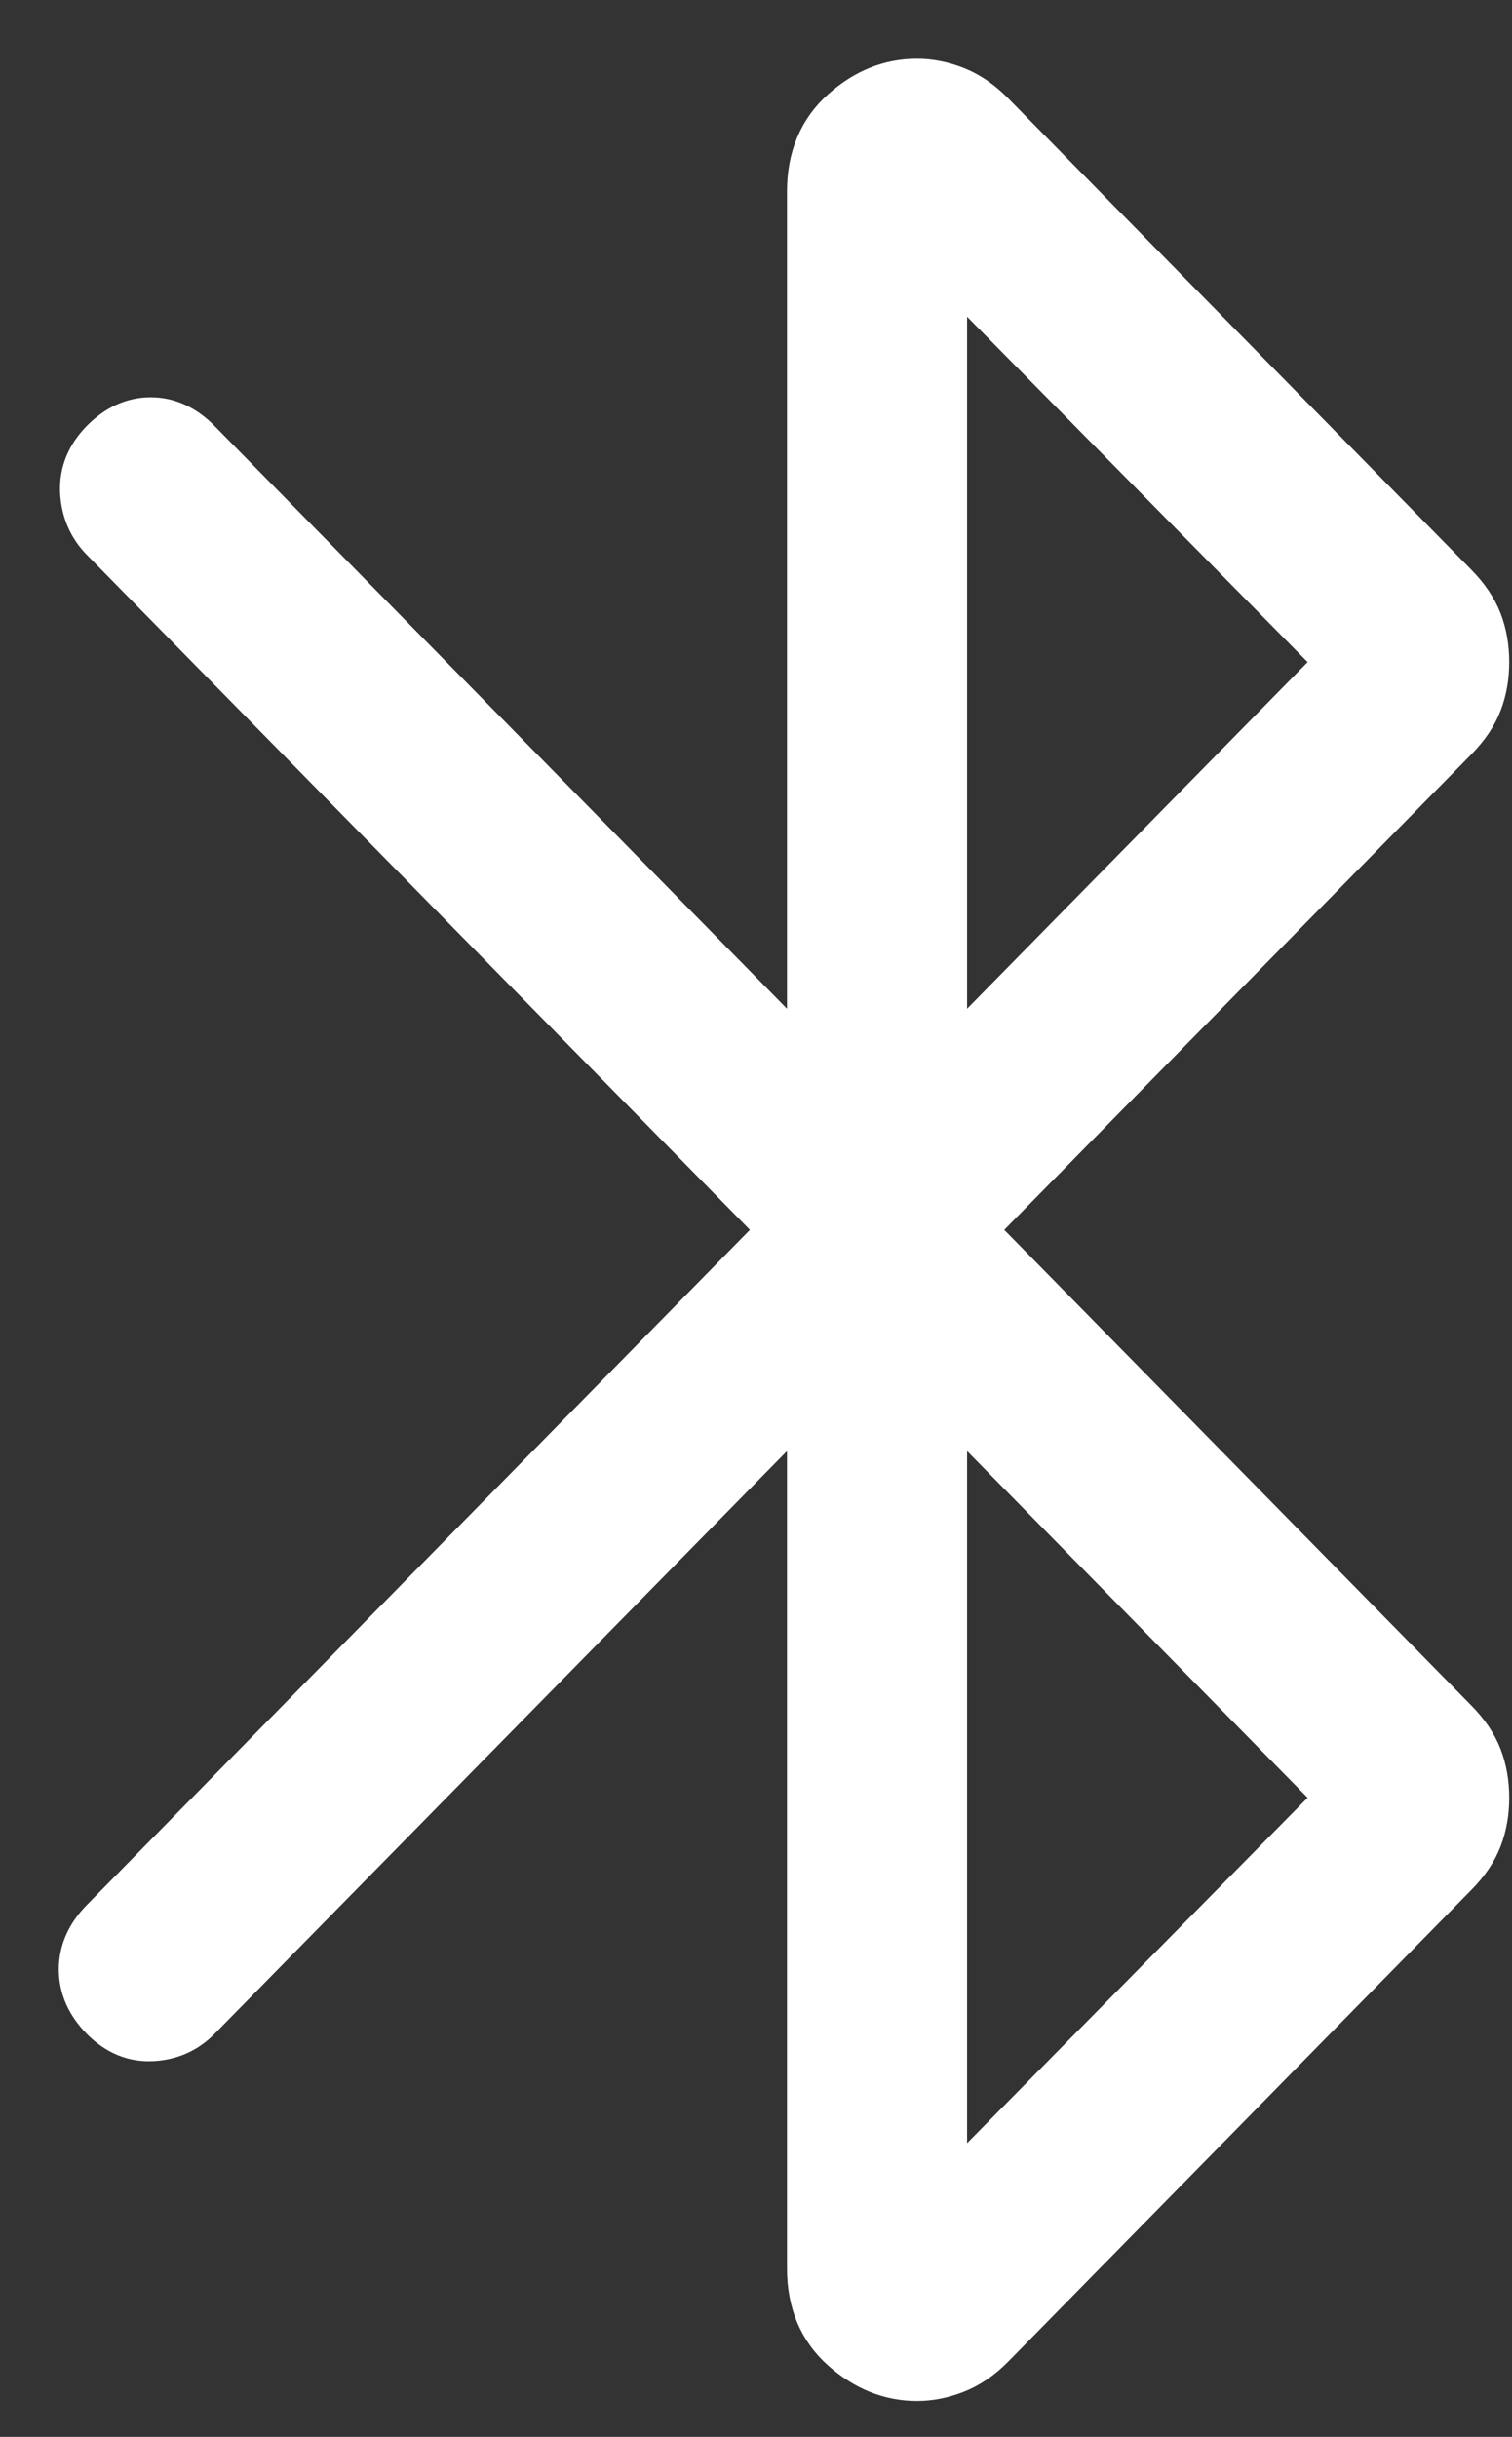<svg xmlns="http://www.w3.org/2000/svg" fill="none" viewBox="0 0 18 29" height="29" width="18">
<rect x="0" y="0" width="18" height="29" fill="#333333" stroke="none"/>
<path stroke-width="0.6" stroke="white" fill="white" d="M9.669 26.995V16.535L2.34 23.994C2.196 24.14 2.019 24.219 1.809 24.229C1.599 24.24 1.412 24.161 1.247 23.994C1.082 23.826 1 23.64 1 23.437C1 23.234 1.082 23.049 1.247 22.881L9.348 14.636L1.247 6.392C1.103 6.245 1.026 6.065 1.015 5.851C1.005 5.638 1.082 5.447 1.247 5.279C1.412 5.112 1.594 5.028 1.794 5.028C1.993 5.028 2.176 5.112 2.34 5.279L9.669 12.738V2.279C9.669 1.888 9.799 1.577 10.058 1.346C10.318 1.114 10.604 0.999 10.917 1C11.063 1 11.211 1.029 11.362 1.088C11.512 1.147 11.655 1.245 11.79 1.382L17.302 6.991C17.436 7.127 17.53 7.267 17.585 7.41C17.64 7.554 17.667 7.71 17.667 7.879C17.667 8.047 17.64 8.204 17.585 8.347C17.53 8.491 17.436 8.631 17.301 8.768L11.535 14.636L17.301 20.506C17.436 20.642 17.53 20.782 17.585 20.926C17.64 21.07 17.667 21.226 17.667 21.394C17.667 21.563 17.64 21.719 17.585 21.863C17.53 22.006 17.436 22.146 17.301 22.282L11.79 27.893C11.656 28.029 11.513 28.126 11.362 28.185C11.211 28.244 11.063 28.273 10.917 28.273C10.604 28.273 10.318 28.158 10.058 27.927C9.799 27.697 9.669 27.386 9.669 26.995ZM11.213 12.738L15.988 7.879L11.213 3.038V12.738ZM11.213 26.236L15.988 21.394L11.213 16.535V26.236Z"></path>
</svg>
